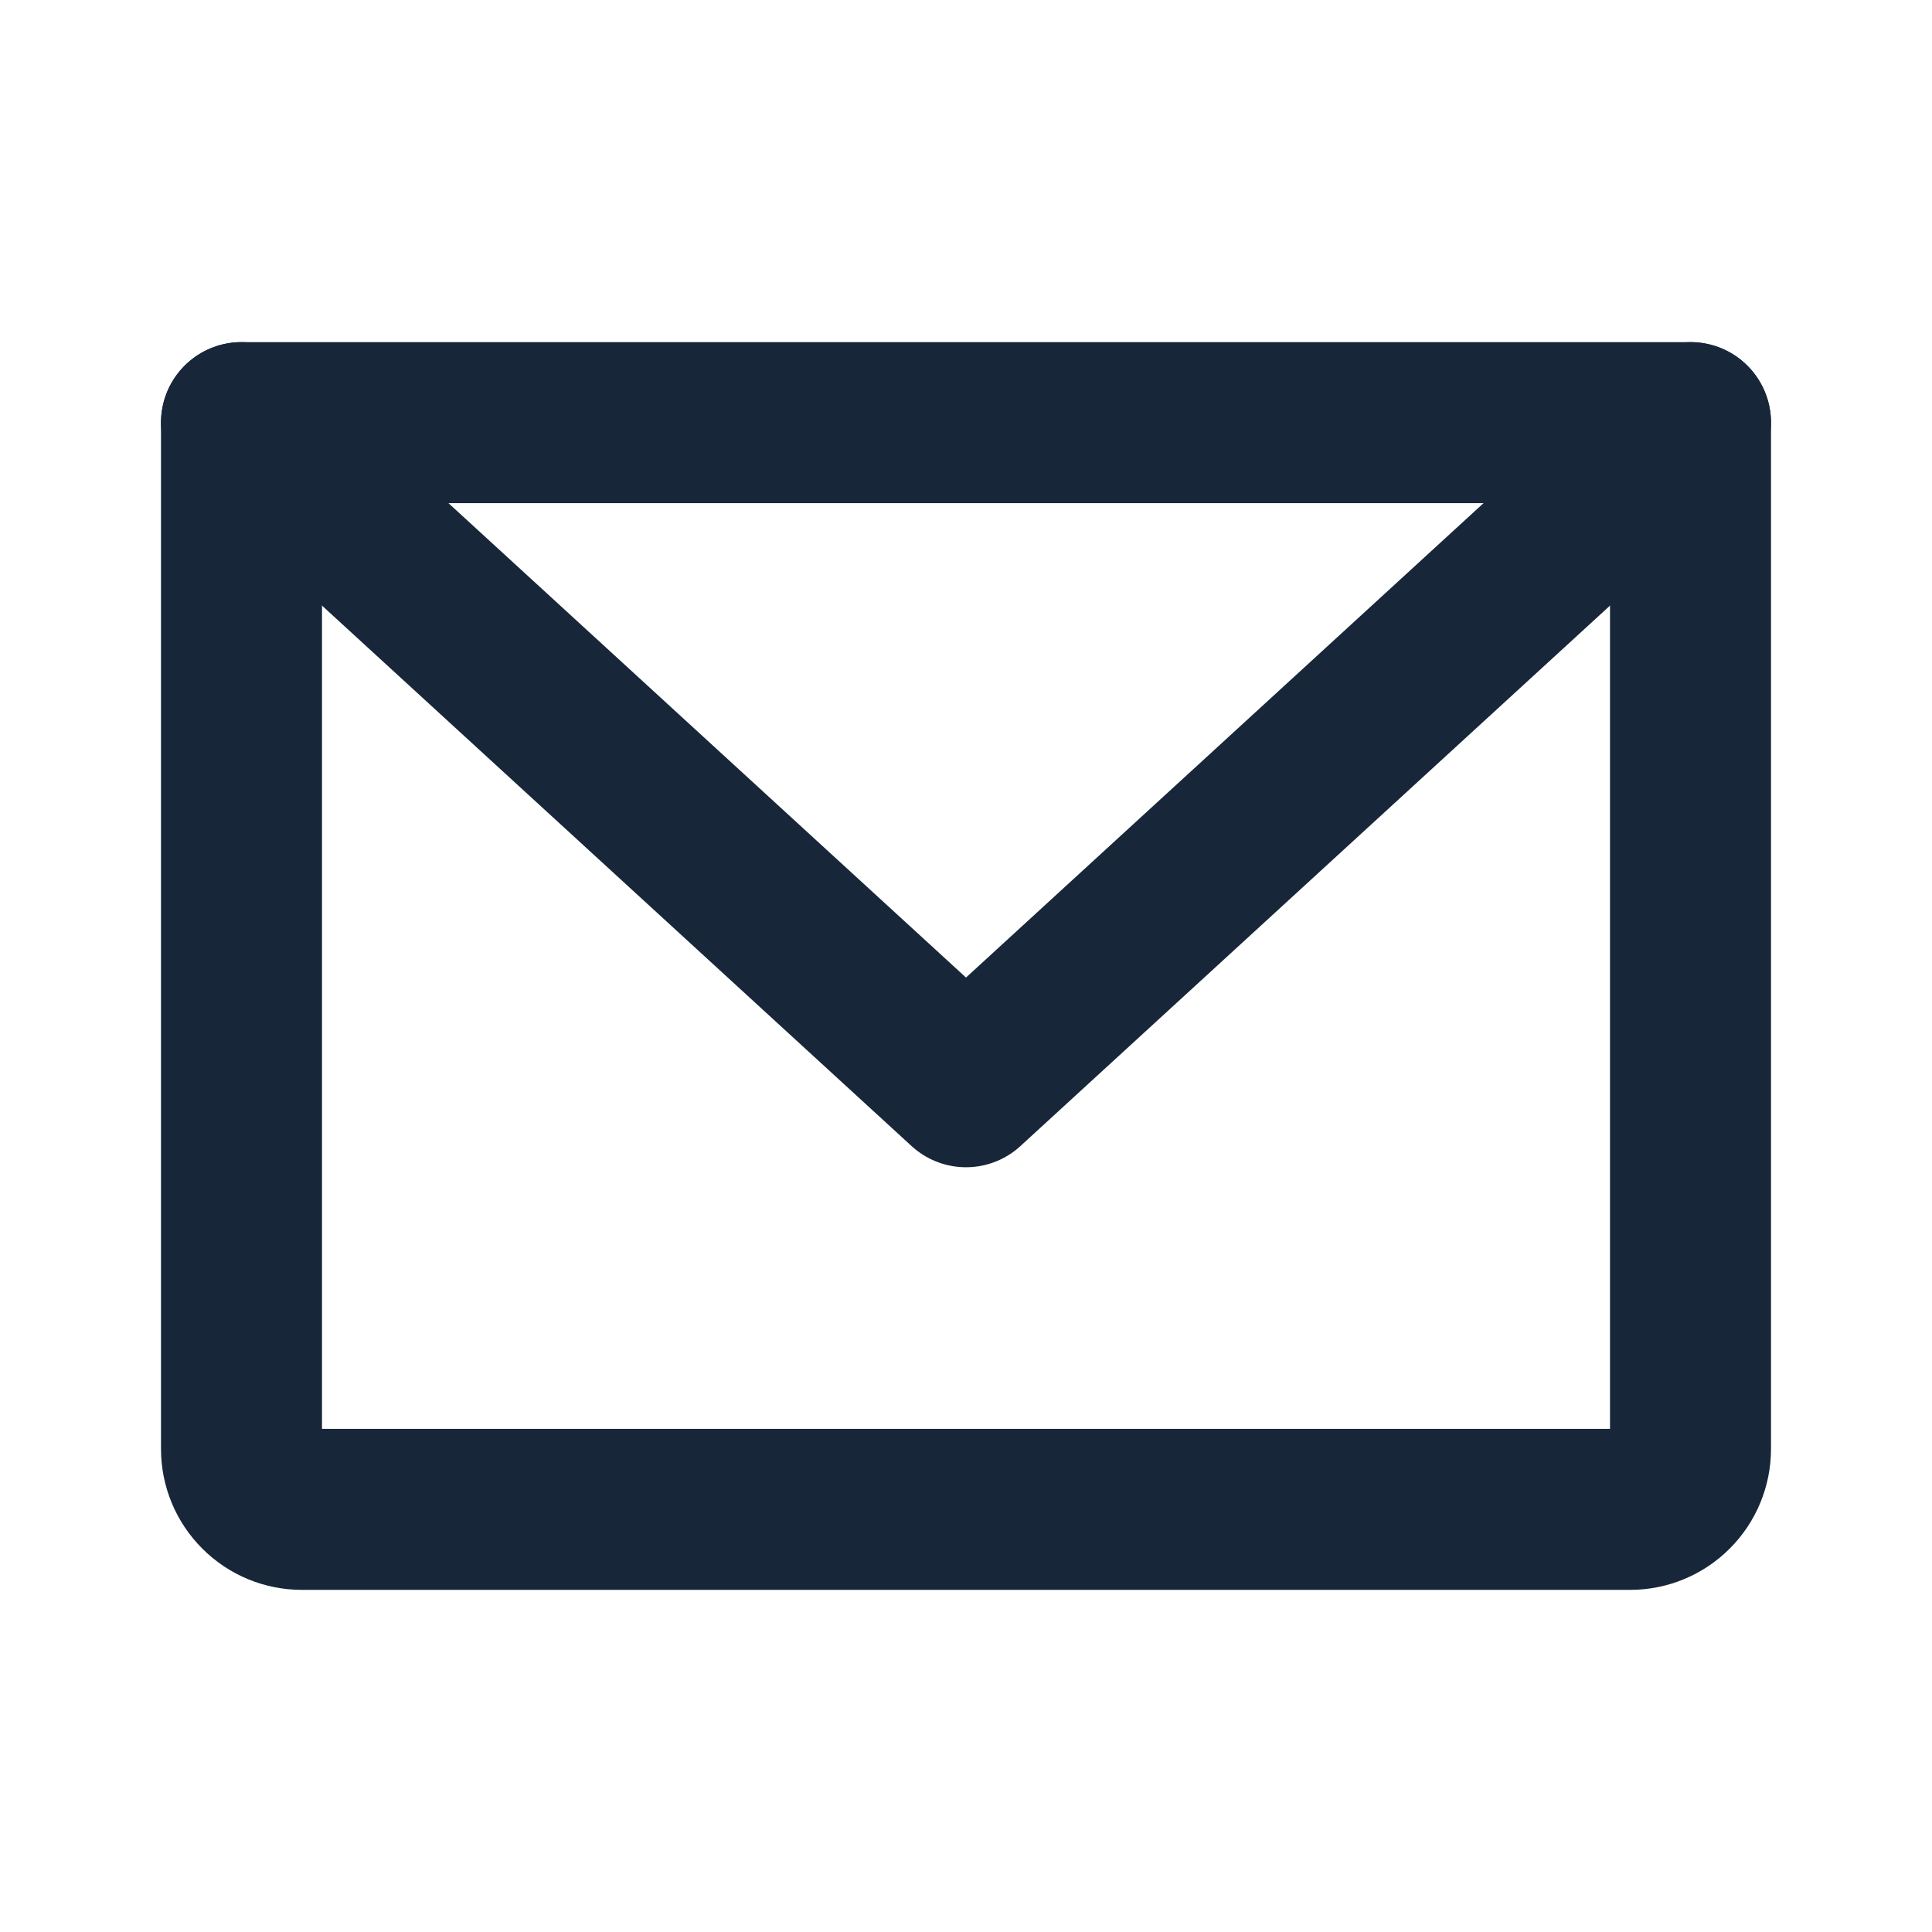 <svg width="24" height="24" viewBox="0 0 24 24" fill="none" xmlns="http://www.w3.org/2000/svg">
<g id="EnvelopeSimple">
<path id="Vector" d="M3 5.25H21V18C21 18.199 20.921 18.39 20.78 18.53C20.64 18.671 20.449 18.75 20.25 18.75H3.75C3.551 18.75 3.36 18.671 3.22 18.53C3.079 18.39 3 18.199 3 18V5.25Z" stroke="#172739" stroke-width="2" stroke-linecap="round" stroke-linejoin="round"/>
<path id="Vector_2" d="M21 5.25L12 13.5L3 5.25" stroke="#172739" stroke-width="2" stroke-linecap="round" stroke-linejoin="round"/>
</g>
</svg>
